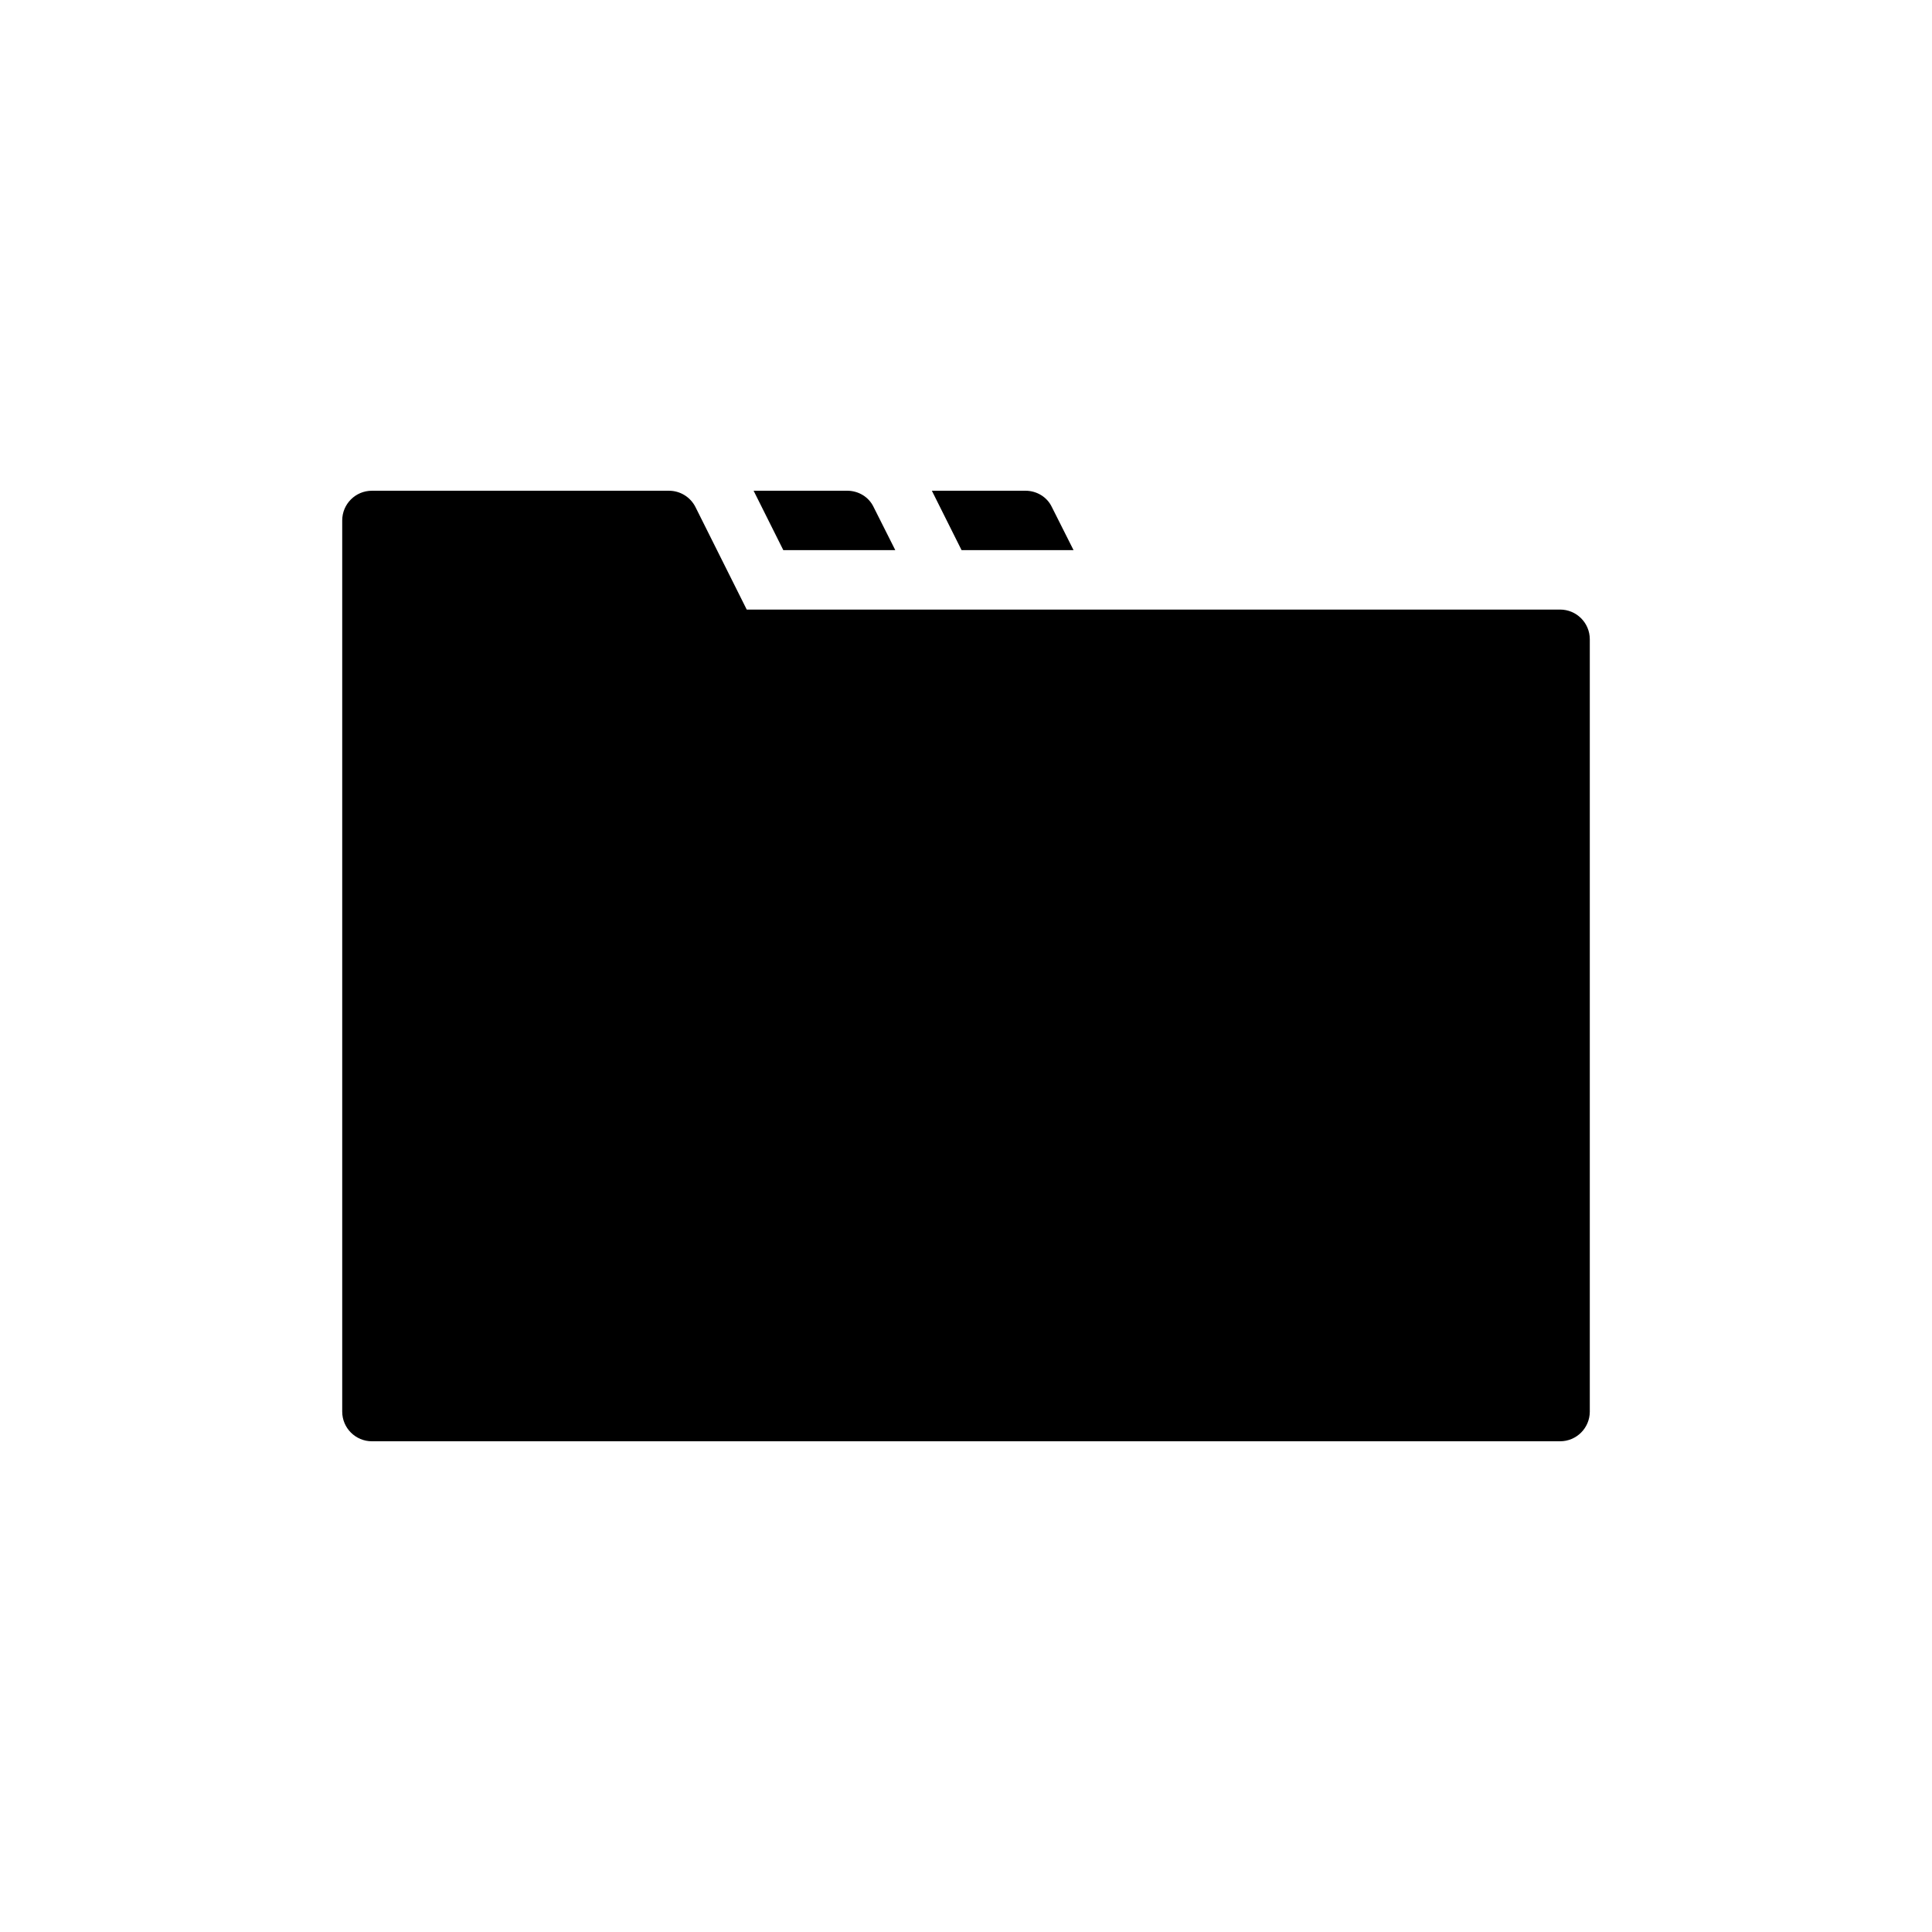<?xml version="1.0" encoding="UTF-8"?>
<!-- Uploaded to: SVG Repo, www.svgrepo.com, Generator: SVG Repo Mixer Tools -->
<svg fill="#000000" width="800px" height="800px" version="1.1" viewBox="144 144 512 512" xmlns="http://www.w3.org/2000/svg">
 <g>
  <path d="m557.44 305.54h-215.55l-13.57-27.137c-1.332-2.668-4.055-4.352-7.039-4.352h-78.719c-4.348 0-7.871 3.519-7.871 7.871v236.16c0 4.352 3.523 7.871 7.871 7.871h314.88c4.348 0 7.871-3.519 7.871-7.871v-204.67c0-4.352-3.527-7.871-7.875-7.871z"/>
  <path d="m381.26 289.79h-29.676l-7.871-15.742h24.797c2.992 0 5.746 1.652 7.008 4.328z"/>
  <path d="m428.5 289.79h-29.676l-7.871-15.742h24.793c2.992 0 5.746 1.652 7.008 4.328z"/>
 </g>
</svg>